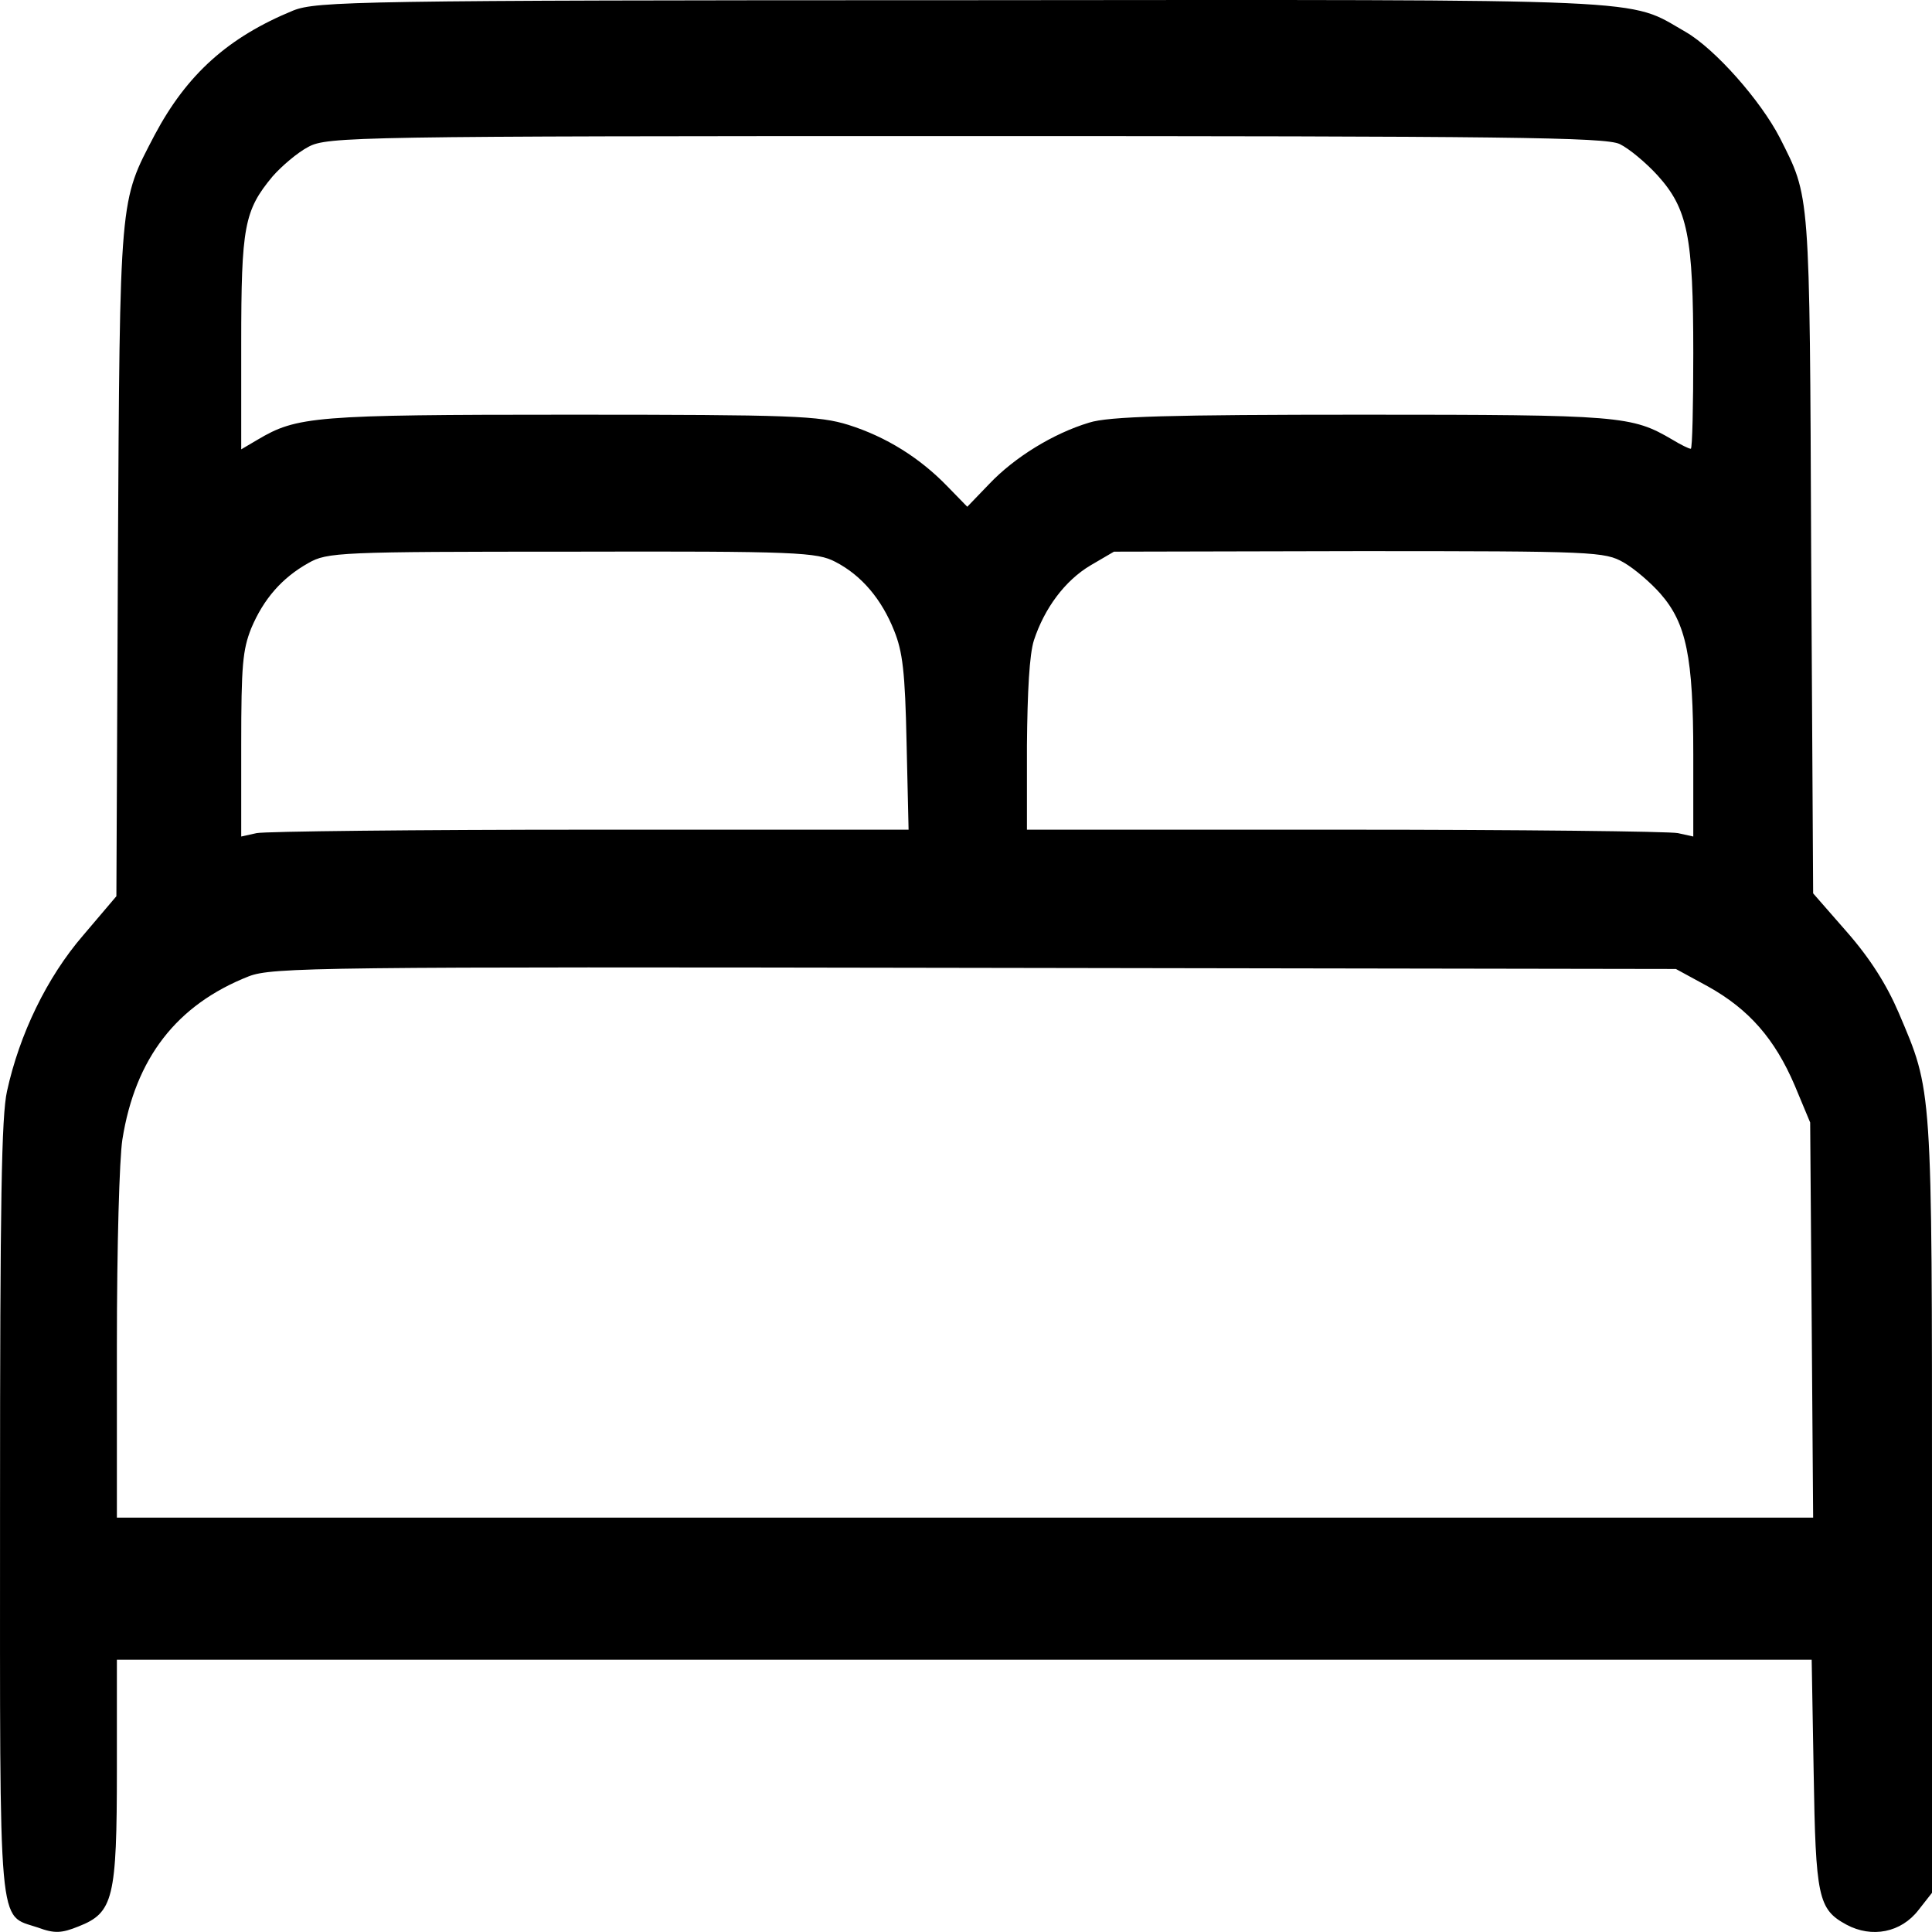 <svg width="50" height="50" viewBox="0 0 50 50" fill="none" xmlns="http://www.w3.org/2000/svg">
    <path d="M7.594 0.27C5.908 0.962 4.84 1.918 4.003 3.492C3.09 5.243 3.102 4.979 3.051 14.572L3.012 23.194L2.15 24.209C1.211 25.298 0.503 26.769 0.181 28.241C0.039 28.888 0.001 31.036 0.001 38.981C0.001 50.193 -0.064 49.531 0.979 49.884C1.416 50.046 1.597 50.031 2.034 49.855C2.935 49.501 3.025 49.134 3.025 45.779V42.954H24.955H46.886L46.937 45.852C46.989 49.104 47.053 49.413 47.786 49.81C48.443 50.163 49.202 50.016 49.653 49.428L50 48.986V39.04C50 28.005 50.013 28.27 49.138 26.21C48.829 25.489 48.404 24.812 47.799 24.121L46.924 23.12L46.873 14.38C46.834 4.846 46.847 5.126 46.062 3.566C45.56 2.595 44.389 1.271 43.629 0.829C42.085 -0.053 43.153 -0.009 24.917 0.005C9.254 0.005 8.199 0.035 7.594 0.27ZM41.918 3.728C42.162 3.846 42.6 4.213 42.896 4.537C43.681 5.405 43.822 6.126 43.822 9.142C43.822 10.496 43.797 11.614 43.758 11.614C43.707 11.614 43.501 11.511 43.282 11.379C42.227 10.761 41.969 10.732 35.264 10.732C30.296 10.732 28.688 10.776 28.186 10.938C27.259 11.217 26.255 11.835 25.599 12.527L25.033 13.115L24.531 12.6C23.81 11.85 22.935 11.305 21.957 10.996C21.197 10.761 20.528 10.732 14.737 10.732C8.122 10.732 7.684 10.776 6.667 11.379L6.243 11.629V8.892C6.243 5.861 6.32 5.449 7.053 4.567C7.285 4.302 7.697 3.949 7.98 3.801C8.469 3.537 9.19 3.522 24.981 3.522C39.022 3.522 41.544 3.551 41.918 3.728ZM21.622 14.542C22.304 14.895 22.819 15.513 23.141 16.323C23.36 16.867 23.424 17.382 23.462 19.221L23.514 21.472H15.277C10.747 21.472 6.86 21.516 6.642 21.561L6.243 21.649V19.28C6.243 17.205 6.281 16.823 6.5 16.264C6.822 15.499 7.298 14.954 7.98 14.572C8.469 14.292 8.778 14.277 14.801 14.277C20.644 14.263 21.146 14.292 21.622 14.542ZM42.021 14.557C42.304 14.719 42.728 15.087 42.973 15.366C43.642 16.131 43.822 16.999 43.822 19.53V21.649L43.423 21.561C43.205 21.516 39.318 21.472 34.801 21.472H26.577V19.295C26.59 17.882 26.641 16.941 26.757 16.573C27.027 15.749 27.555 15.028 28.224 14.631L28.829 14.277L35.174 14.263C41.274 14.263 41.532 14.277 42.021 14.557ZM44.209 25.533C45.264 26.122 45.933 26.887 46.448 28.093L46.847 29.05L46.886 34.155L46.924 39.276H24.968H3.025V34.817C3.025 32.228 3.09 29.991 3.167 29.491C3.501 27.387 4.57 26.004 6.436 25.268C7.041 25.033 8.263 25.018 25.226 25.048L43.372 25.077L44.209 25.533Z"
          fill="black"/>
</svg>
